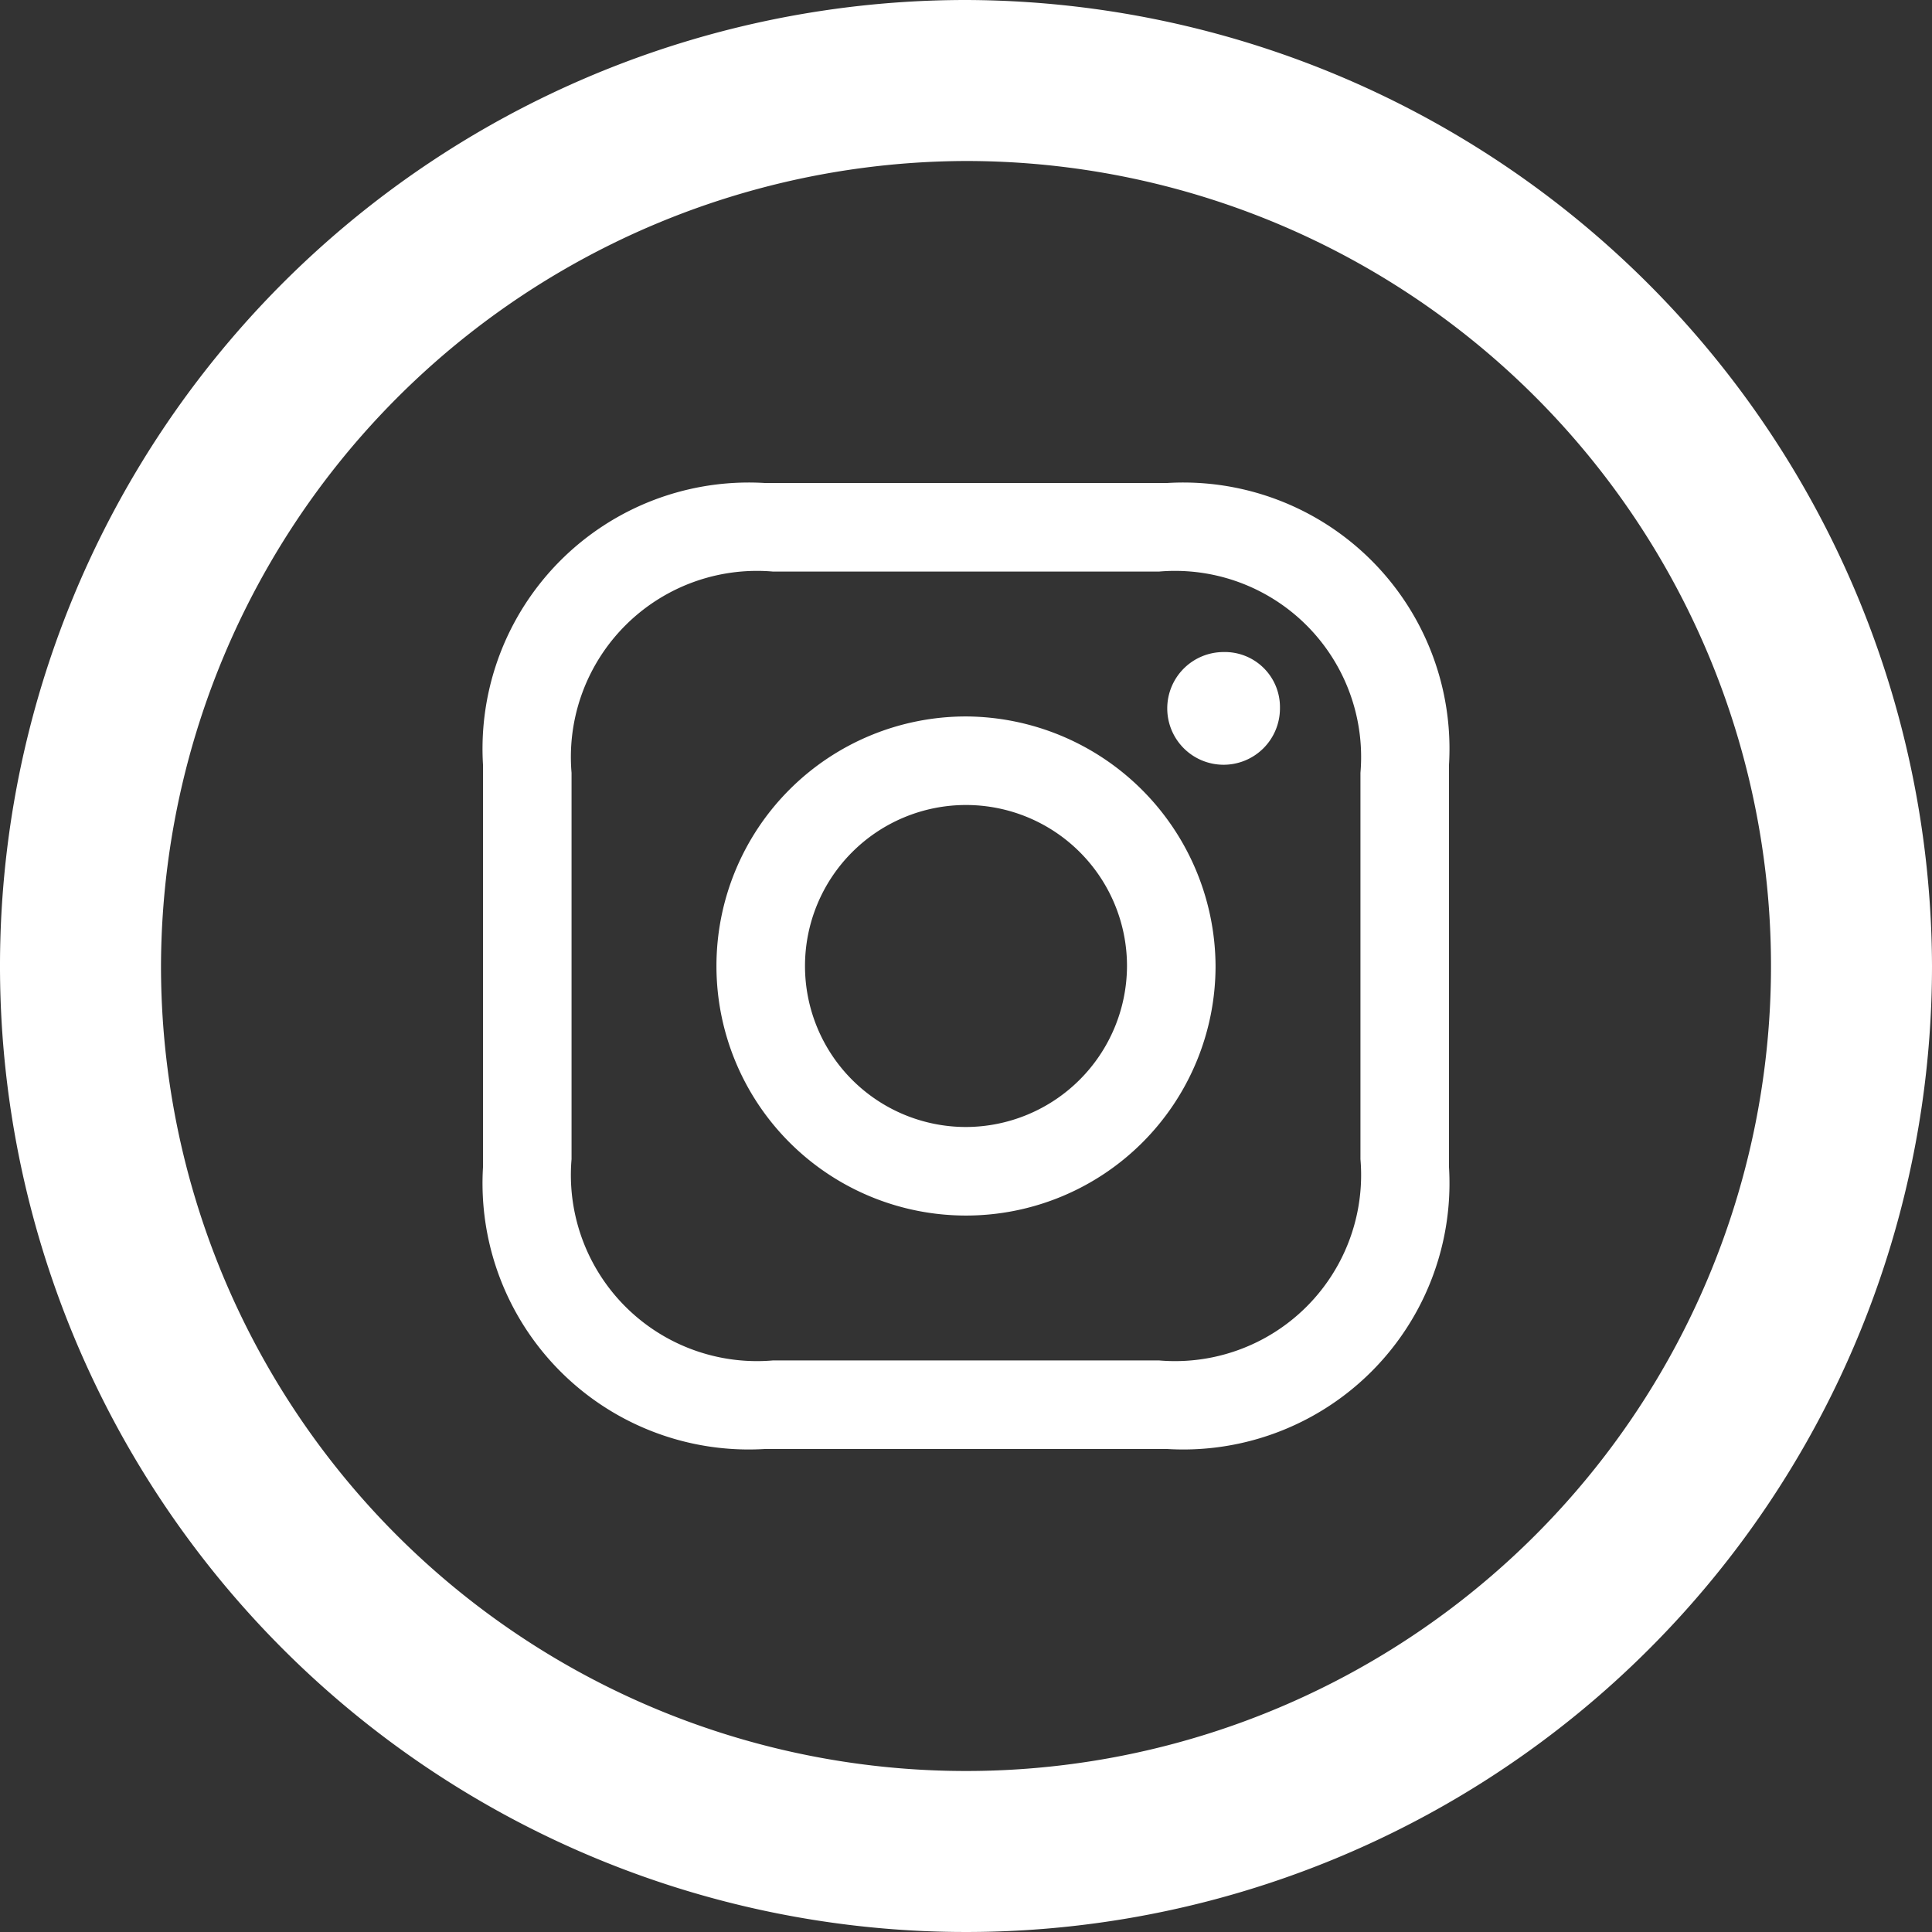 <svg xmlns="http://www.w3.org/2000/svg" width="24" height="24" viewBox="0 0 24 24"><rect x="0" y="0" width="24" height="24" fill="#333333" stroke="none"/><defs><style>.cls-1{fill:#fff;}</style></defs><title>instagram_white</title><g id="レイヤー_2" data-name="レイヤー 2"><g id="レイヤー_1-2" data-name="レイヤー 1"><path class="cls-1" d="M12,2A10,10,0,1,1,2,12,10.029,10.029,0,0,1,12,2Zm0-2A12,12,0,1,0,24,12,12.035,12.035,0,0,0,12,0Zm0,7.1h2.4a2.312,2.312,0,0,1,2.5,2.5v4.8a2.312,2.312,0,0,1-2.5,2.5H9.6a2.312,2.312,0,0,1-2.5-2.5V9.6A2.312,2.312,0,0,1,9.6,7.1ZM12,6H9.5A3.307,3.307,0,0,0,6,9.5v5A3.307,3.307,0,0,0,9.5,18h5A3.307,3.307,0,0,0,18,14.5v-5A3.307,3.307,0,0,0,14.5,6Zm0,2.9A3.1,3.1,0,1,0,15.1,12,3.116,3.116,0,0,0,12,8.9ZM12,14a2,2,0,1,1,2-2A2.006,2.006,0,0,1,12,14Zm3.2-5.9a.7.7,0,1,0,.7.7A.684.684,0,0,0,15.2,8.1Z"/></g></g></svg>